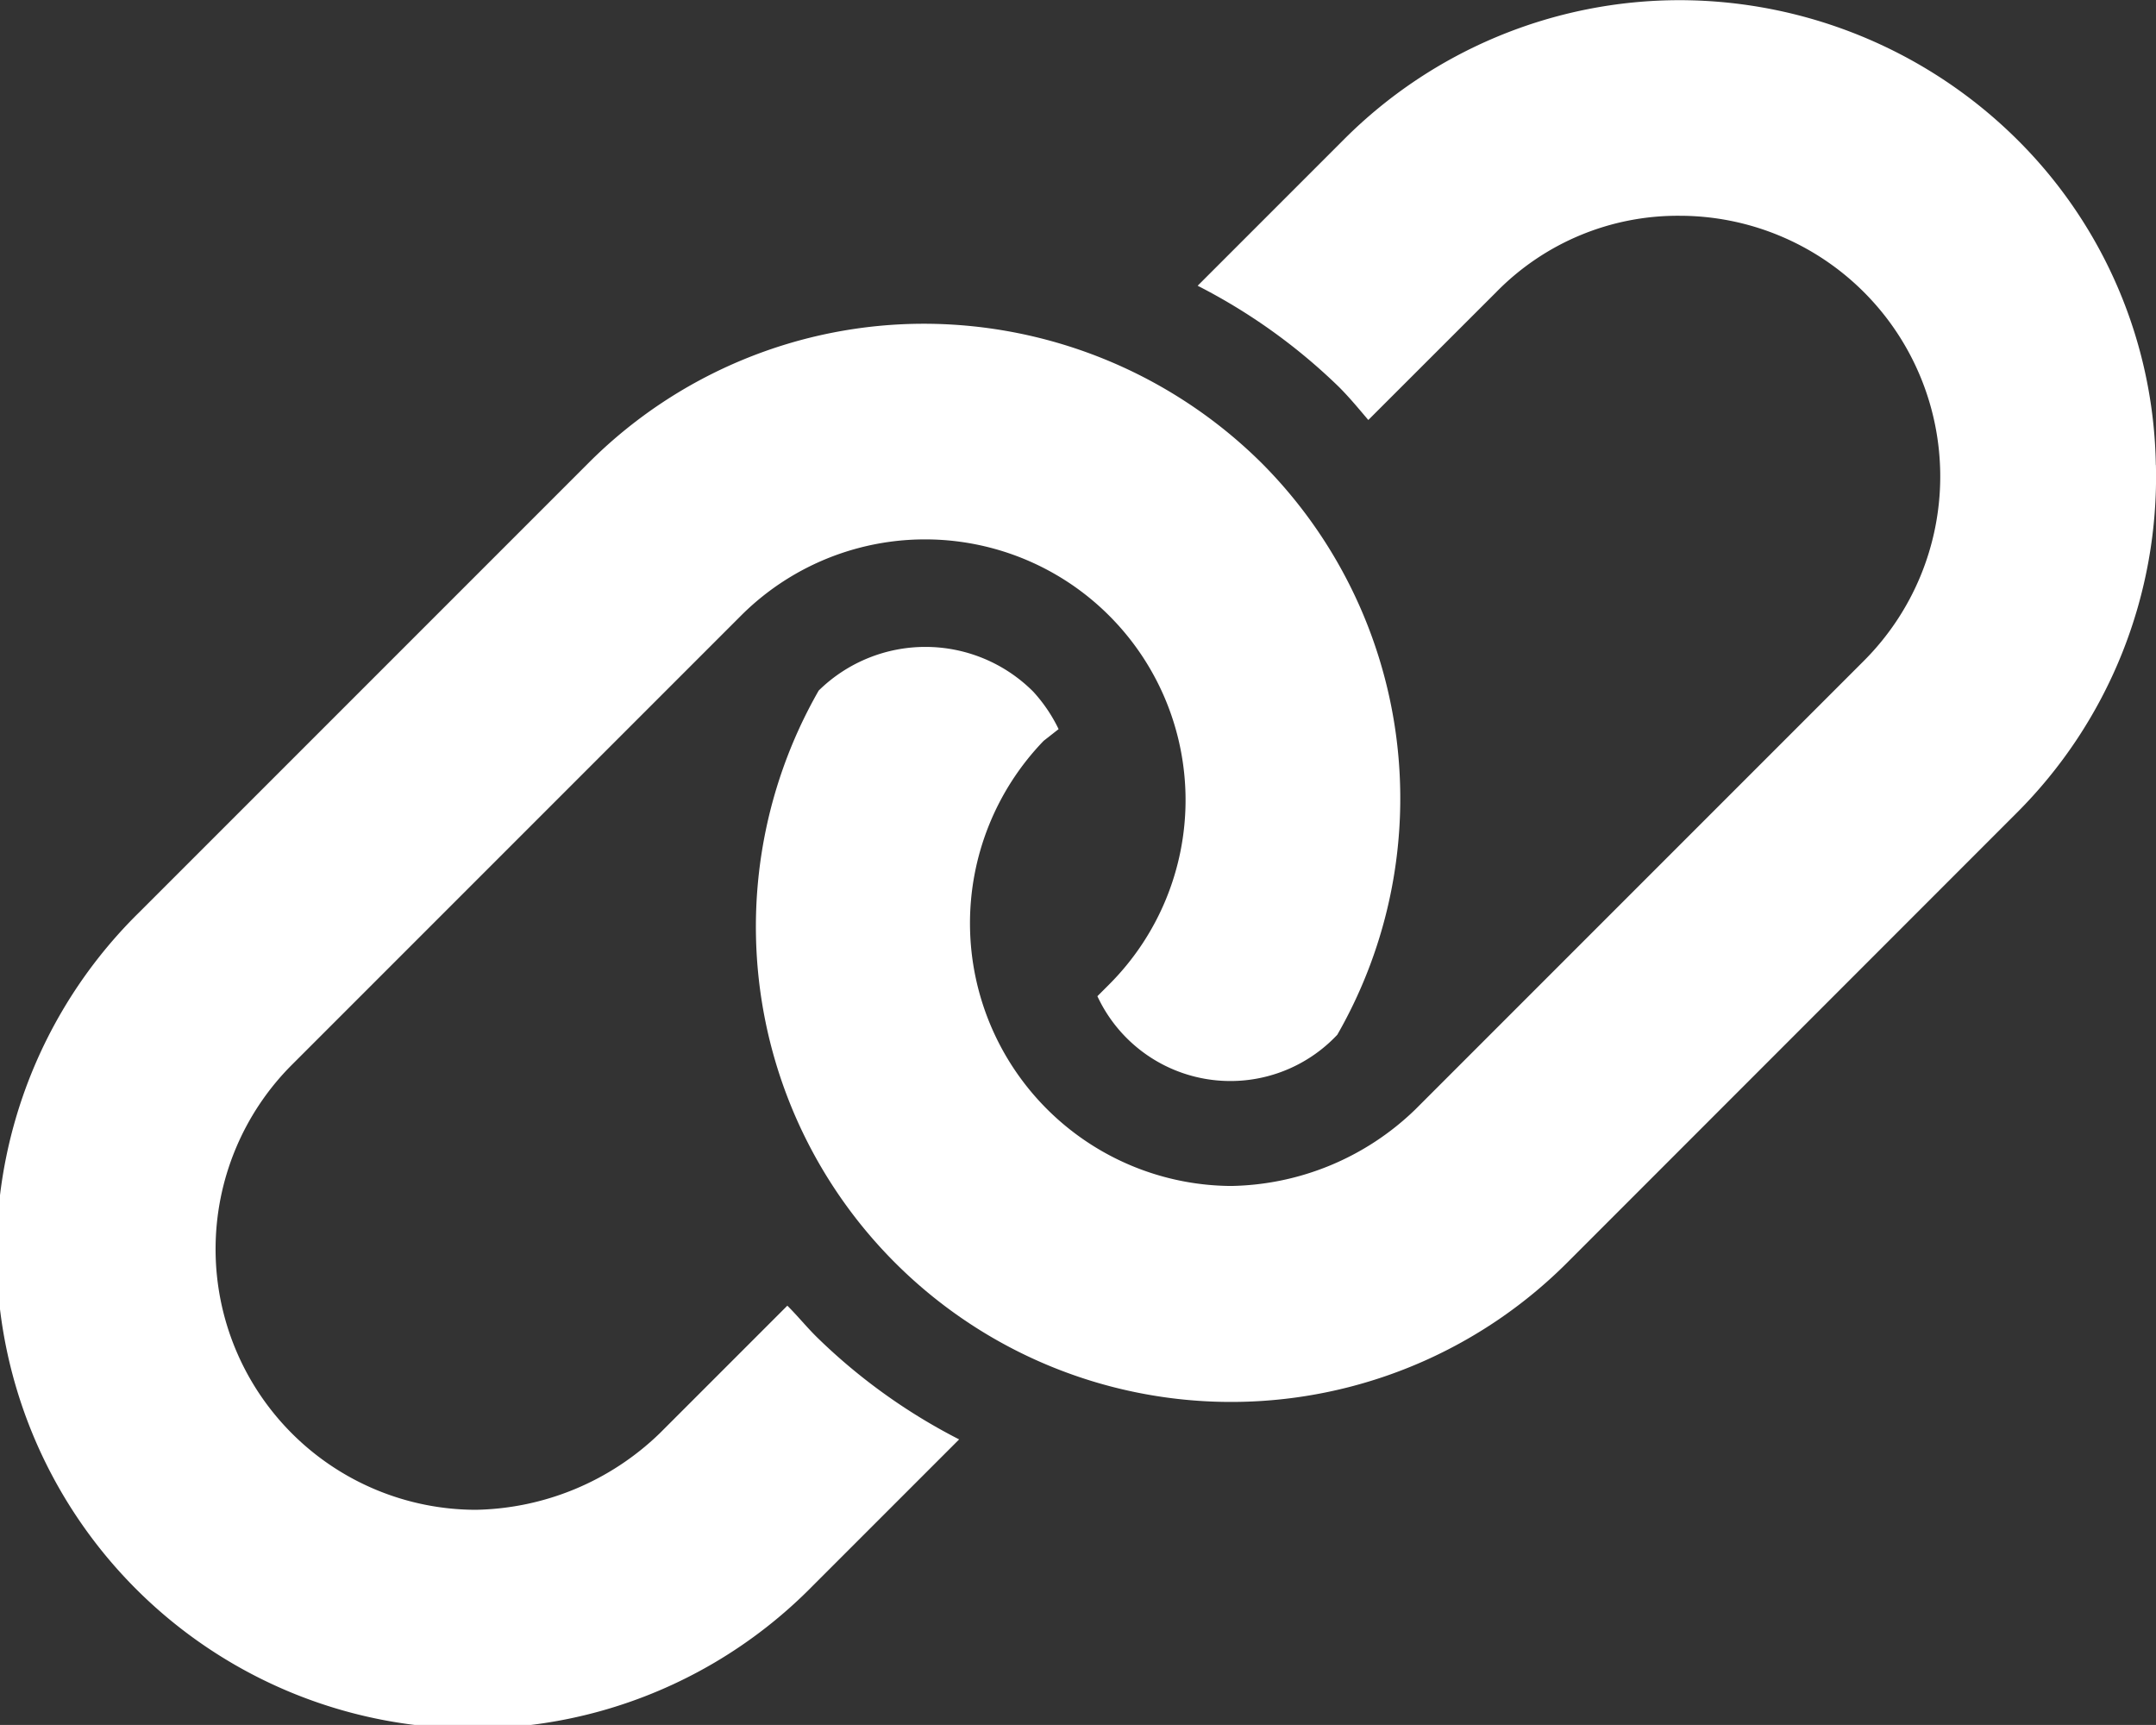 <svg xmlns="http://www.w3.org/2000/svg" width="24.623" height="19.698" viewBox="0 0 24.623 19.698">
  <rect x="0" y="0" width="24.623" height="19.698" fill="#333333" stroke="none"/>
  <path id="Path_41769" data-name="Path 41769" d="M815.984,671.585a6.646,6.646,0,0,0,1.612,1.155l-1.668,1.668a5.439,5.439,0,1,1-7.693-7.69l5.128-5.128A5.414,5.414,0,0,1,817.206,660a5.483,5.483,0,0,1,3.848,1.594,5.423,5.423,0,0,1,.861,6.525,1.675,1.675,0,0,1-2.74-.44l.135-.135a2.977,2.977,0,0,0,0-4.21,2.973,2.973,0,0,0-4.206,0l-5.128,5.128a2.977,2.977,0,0,0,2.1,5.082,3.1,3.1,0,0,0,2.1-.873l1.458-1.458C815.756,671.334,815.86,671.465,815.984,671.585Zm15.28-9.972a5.425,5.425,0,0,1-1.591,3.974l-5.126,5.128a5.427,5.427,0,0,1-8.555-6.526,1.739,1.739,0,0,1,2.451.013,1.773,1.773,0,0,1,.289.427l-.171.134a3,3,0,0,0,2.141,5.083,3.094,3.094,0,0,0,2.1-.87l5.128-5.128a2.977,2.977,0,0,0-2.1-5.081,2.9,2.9,0,0,0-2.1.872l-1.461,1.46c-.109-.128-.215-.257-.336-.378a6.641,6.641,0,0,0-1.613-1.155l1.668-1.668a5.419,5.419,0,0,1,3.846-1.593,5.482,5.482,0,0,1,3.847,1.593A5.358,5.358,0,0,1,831.263,661.612Z" transform="translate(-806.642 -656.303)" fill="#fff"/>
</svg>
